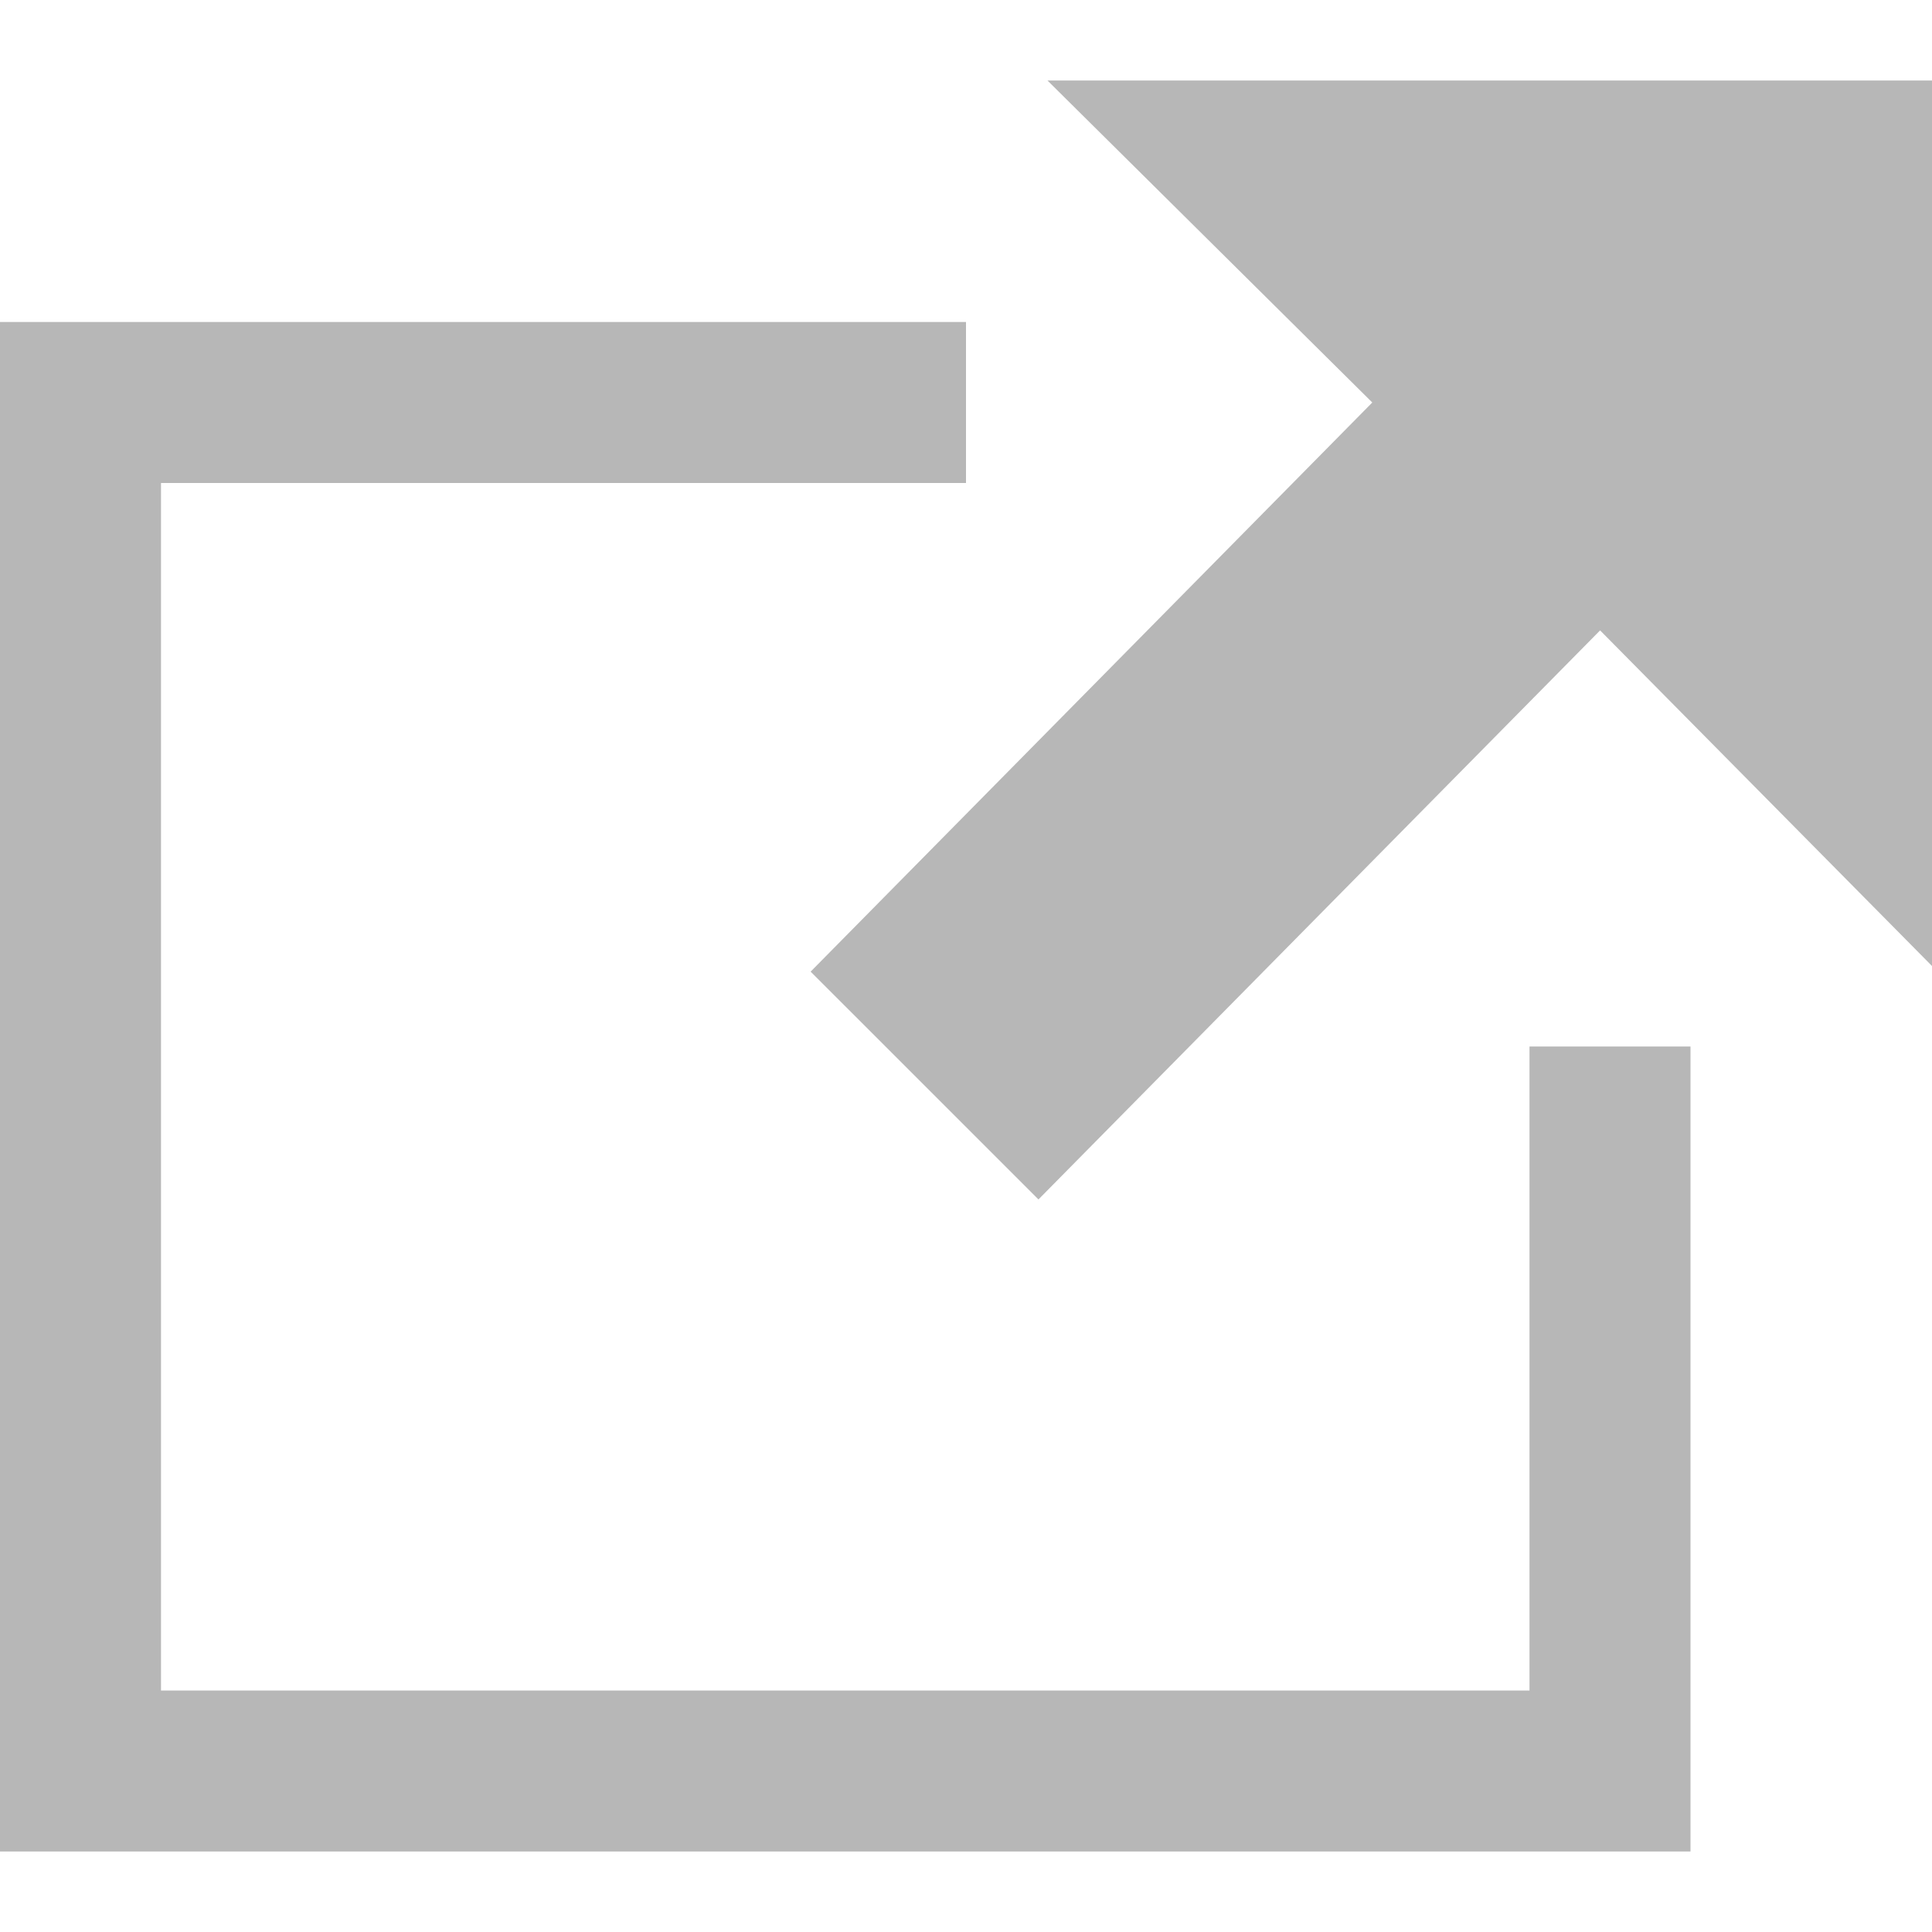 <svg id="iconmonstr" xmlns="http://www.w3.org/2000/svg" width="24" height="24" viewBox="0 0 24 24">
  <defs>
    <style>
      .cls-1 {
        fill: #b7b7b7;
        fill-rule: evenodd;
      }
    </style>
  </defs>
  <path id="share-11" class="cls-1" d="M24,1H13.012l4.035,4L10.07,12.07,12.9,14.9l6.977-7.069L24,12V1ZM21,13V23H0V4H12V6H2V21H19V13h2Z"/>
</svg>
